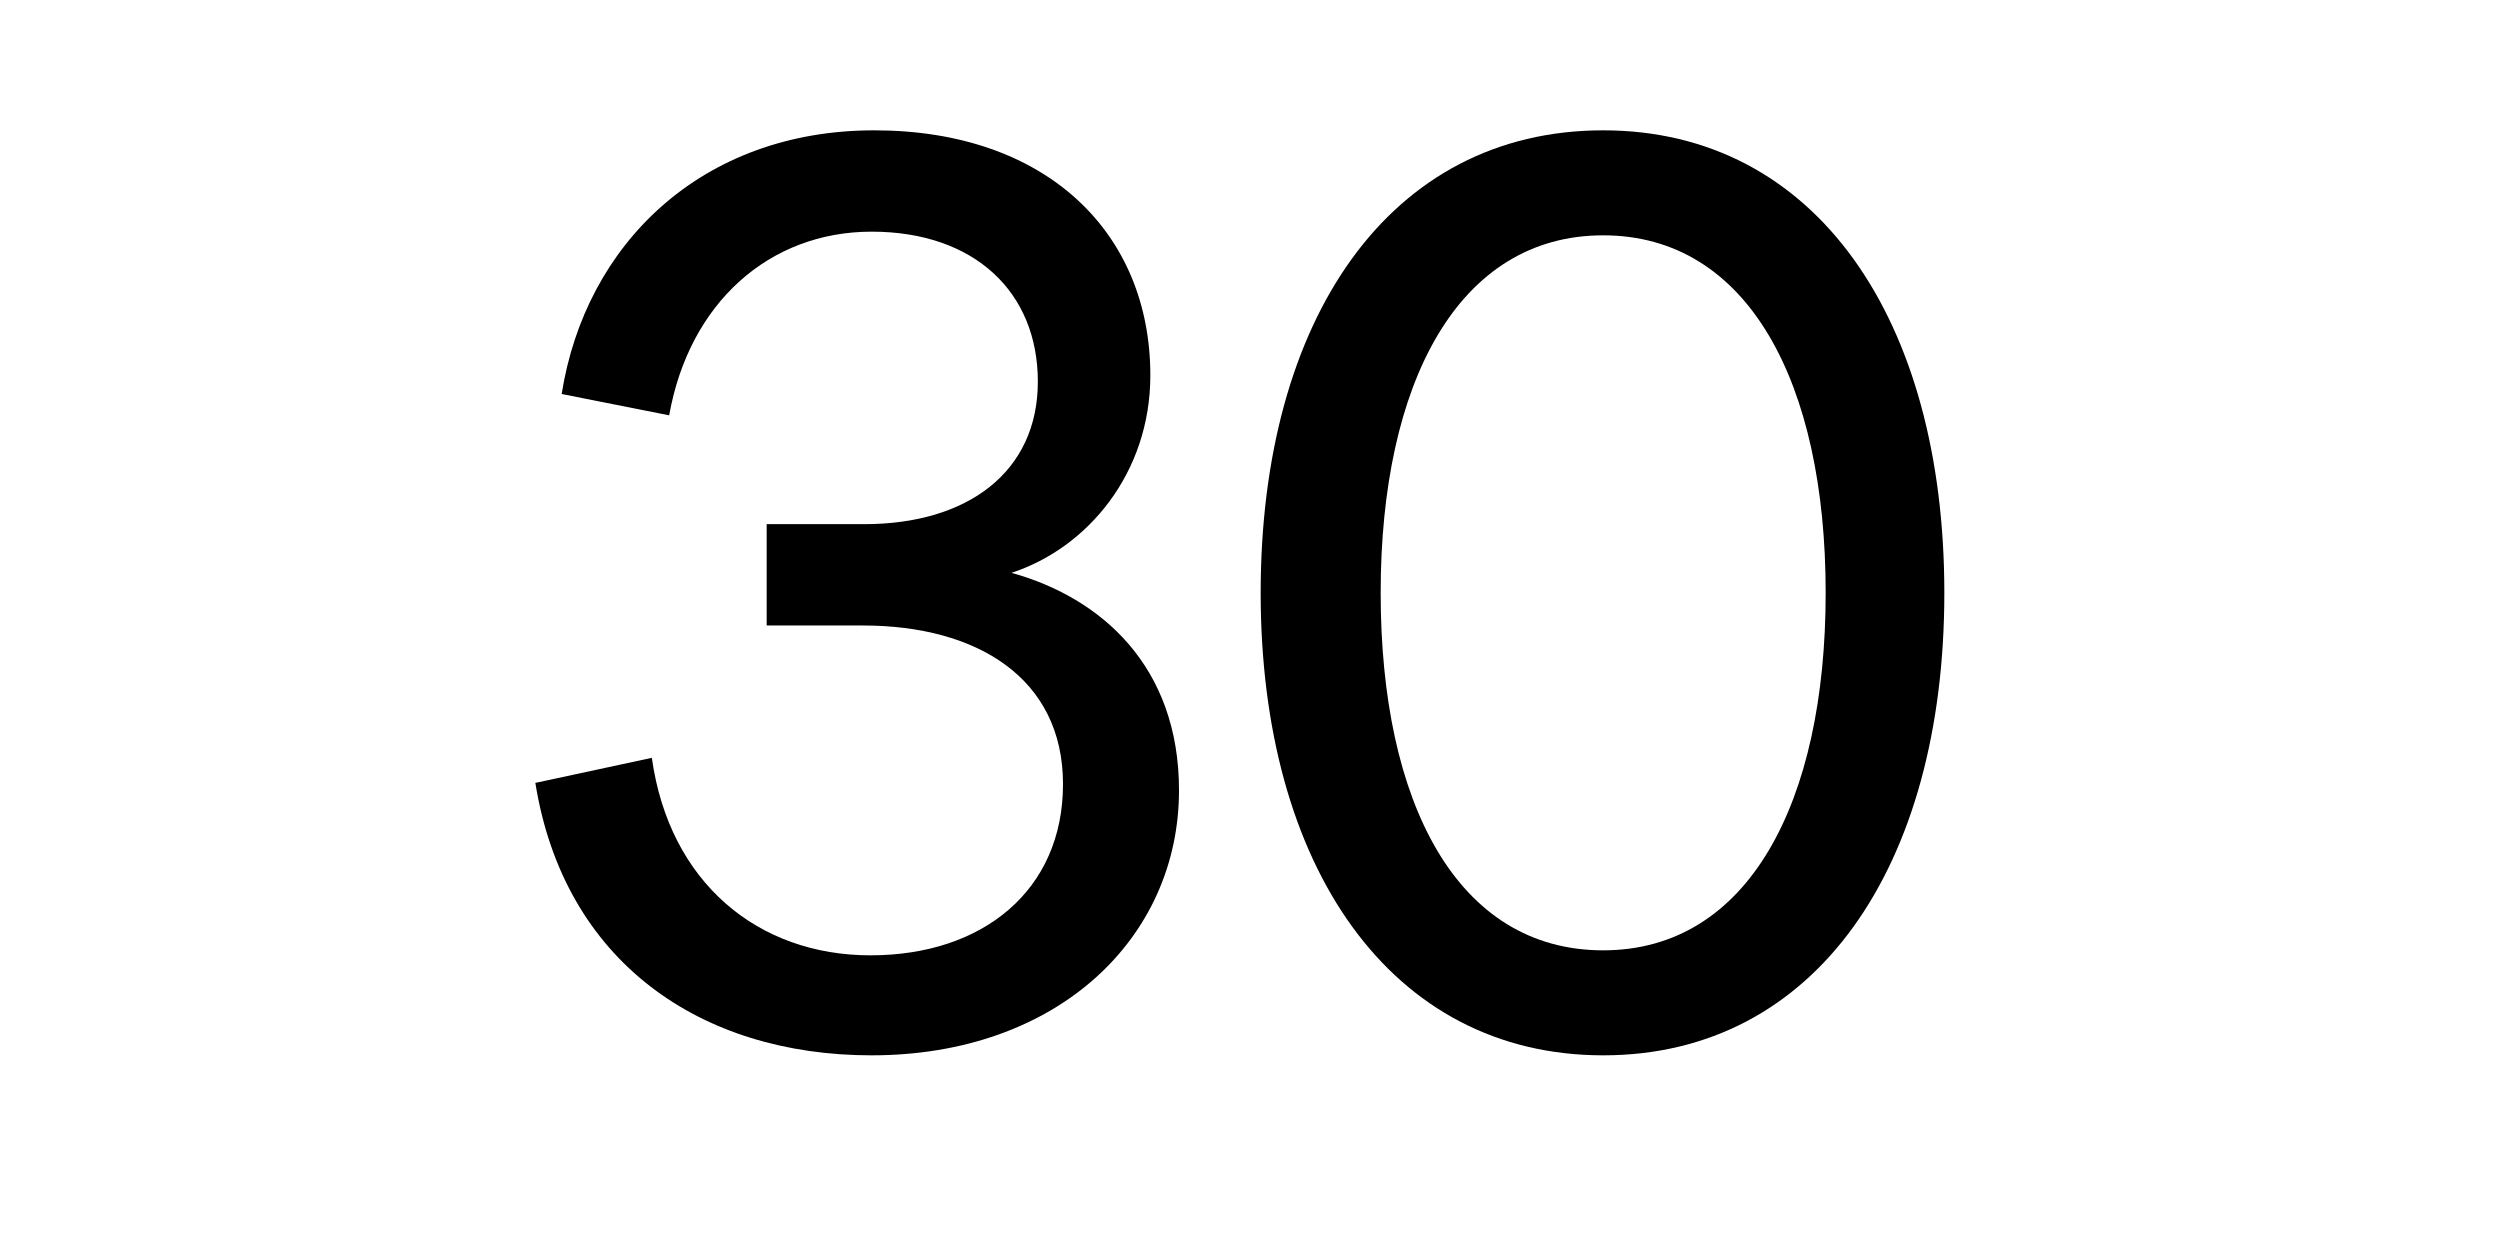 <?xml version="1.0" encoding="UTF-8"?>
<svg id="Layer_1" data-name="Layer 1" xmlns="http://www.w3.org/2000/svg" viewBox="0 0 150 75">
  <defs>
    <style>
      .cls-1 {
        fill: #000;
        stroke-width: 0px;
      }
    </style>
  </defs>
  <path class="cls-1" d="M32.14,46.97l6.97-1.5c1.05,7.5,6.38,11.85,13.12,11.85s11.55-3.9,11.55-10.27-5.17-9.52-12-9.52h-5.78v-6.08h5.85c6.23,0,10.42-3.15,10.42-8.55s-3.83-9-9.97-9-10.95,4.27-12.15,11.02l-6.45-1.28c1.42-9,8.4-15.82,18.75-15.82s16.57,6.15,16.57,14.7c0,5.85-3.75,10.35-8.33,11.85,5.4,1.5,10.05,5.62,10.05,13.05,0,8.85-7.27,15.9-18.45,15.9-10.27,0-18.45-5.62-20.17-16.35Z"/>
  <path class="cls-1" d="M96.19,7.82c12.75,0,20.47,11.32,20.47,27.75s-7.72,27.75-20.47,27.75-20.55-11.33-20.55-27.75,7.72-27.75,20.55-27.75ZM96.19,57.02c8.7,0,13.35-8.85,13.35-21.45s-4.65-21.45-13.35-21.45-13.35,8.85-13.35,21.45,4.58,21.45,13.35,21.45Z"/>
</svg>